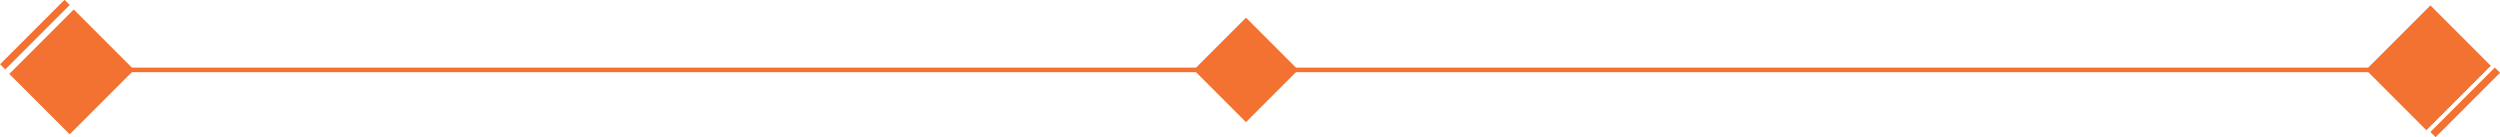 <svg xmlns="http://www.w3.org/2000/svg" id="Layer_4" data-name="Layer 4" viewBox="0 0 136.06 7.46"><defs><style>.cls-1{fill:#f47231;}</style></defs><title>divider</title><path class="cls-1" d="M128.88,3.93H6.73a.12.12,0,0,1-.12-.12.13.13,0,0,1,.12-.13H128.88a.13.13,0,0,1,.13.13A.12.12,0,0,1,128.88,3.93Z"></path><rect class="cls-1" x="65.8" y="1.8" width="4.02" height="4.02" transform="translate(17.17 49.06) rotate(-45)"></rect><rect class="cls-1" x="-0.58" y="1.69" width="4.96" height="0.4" transform="translate(-0.78 1.89) rotate(-45)"></rect><rect class="cls-1" x="1.43" y="1.58" width="4.96" height="4.65" transform="translate(9.43 3.91) rotate(135)"></rect><rect class="cls-1" x="131.69" y="5.36" width="4.96" height="0.4" transform="translate(232.97 -85.37) rotate(135)"></rect><rect class="cls-1" x="129.68" y="1.37" width="4.96" height="4.65" transform="translate(36.1 94.53) rotate(-45)"></rect></svg>